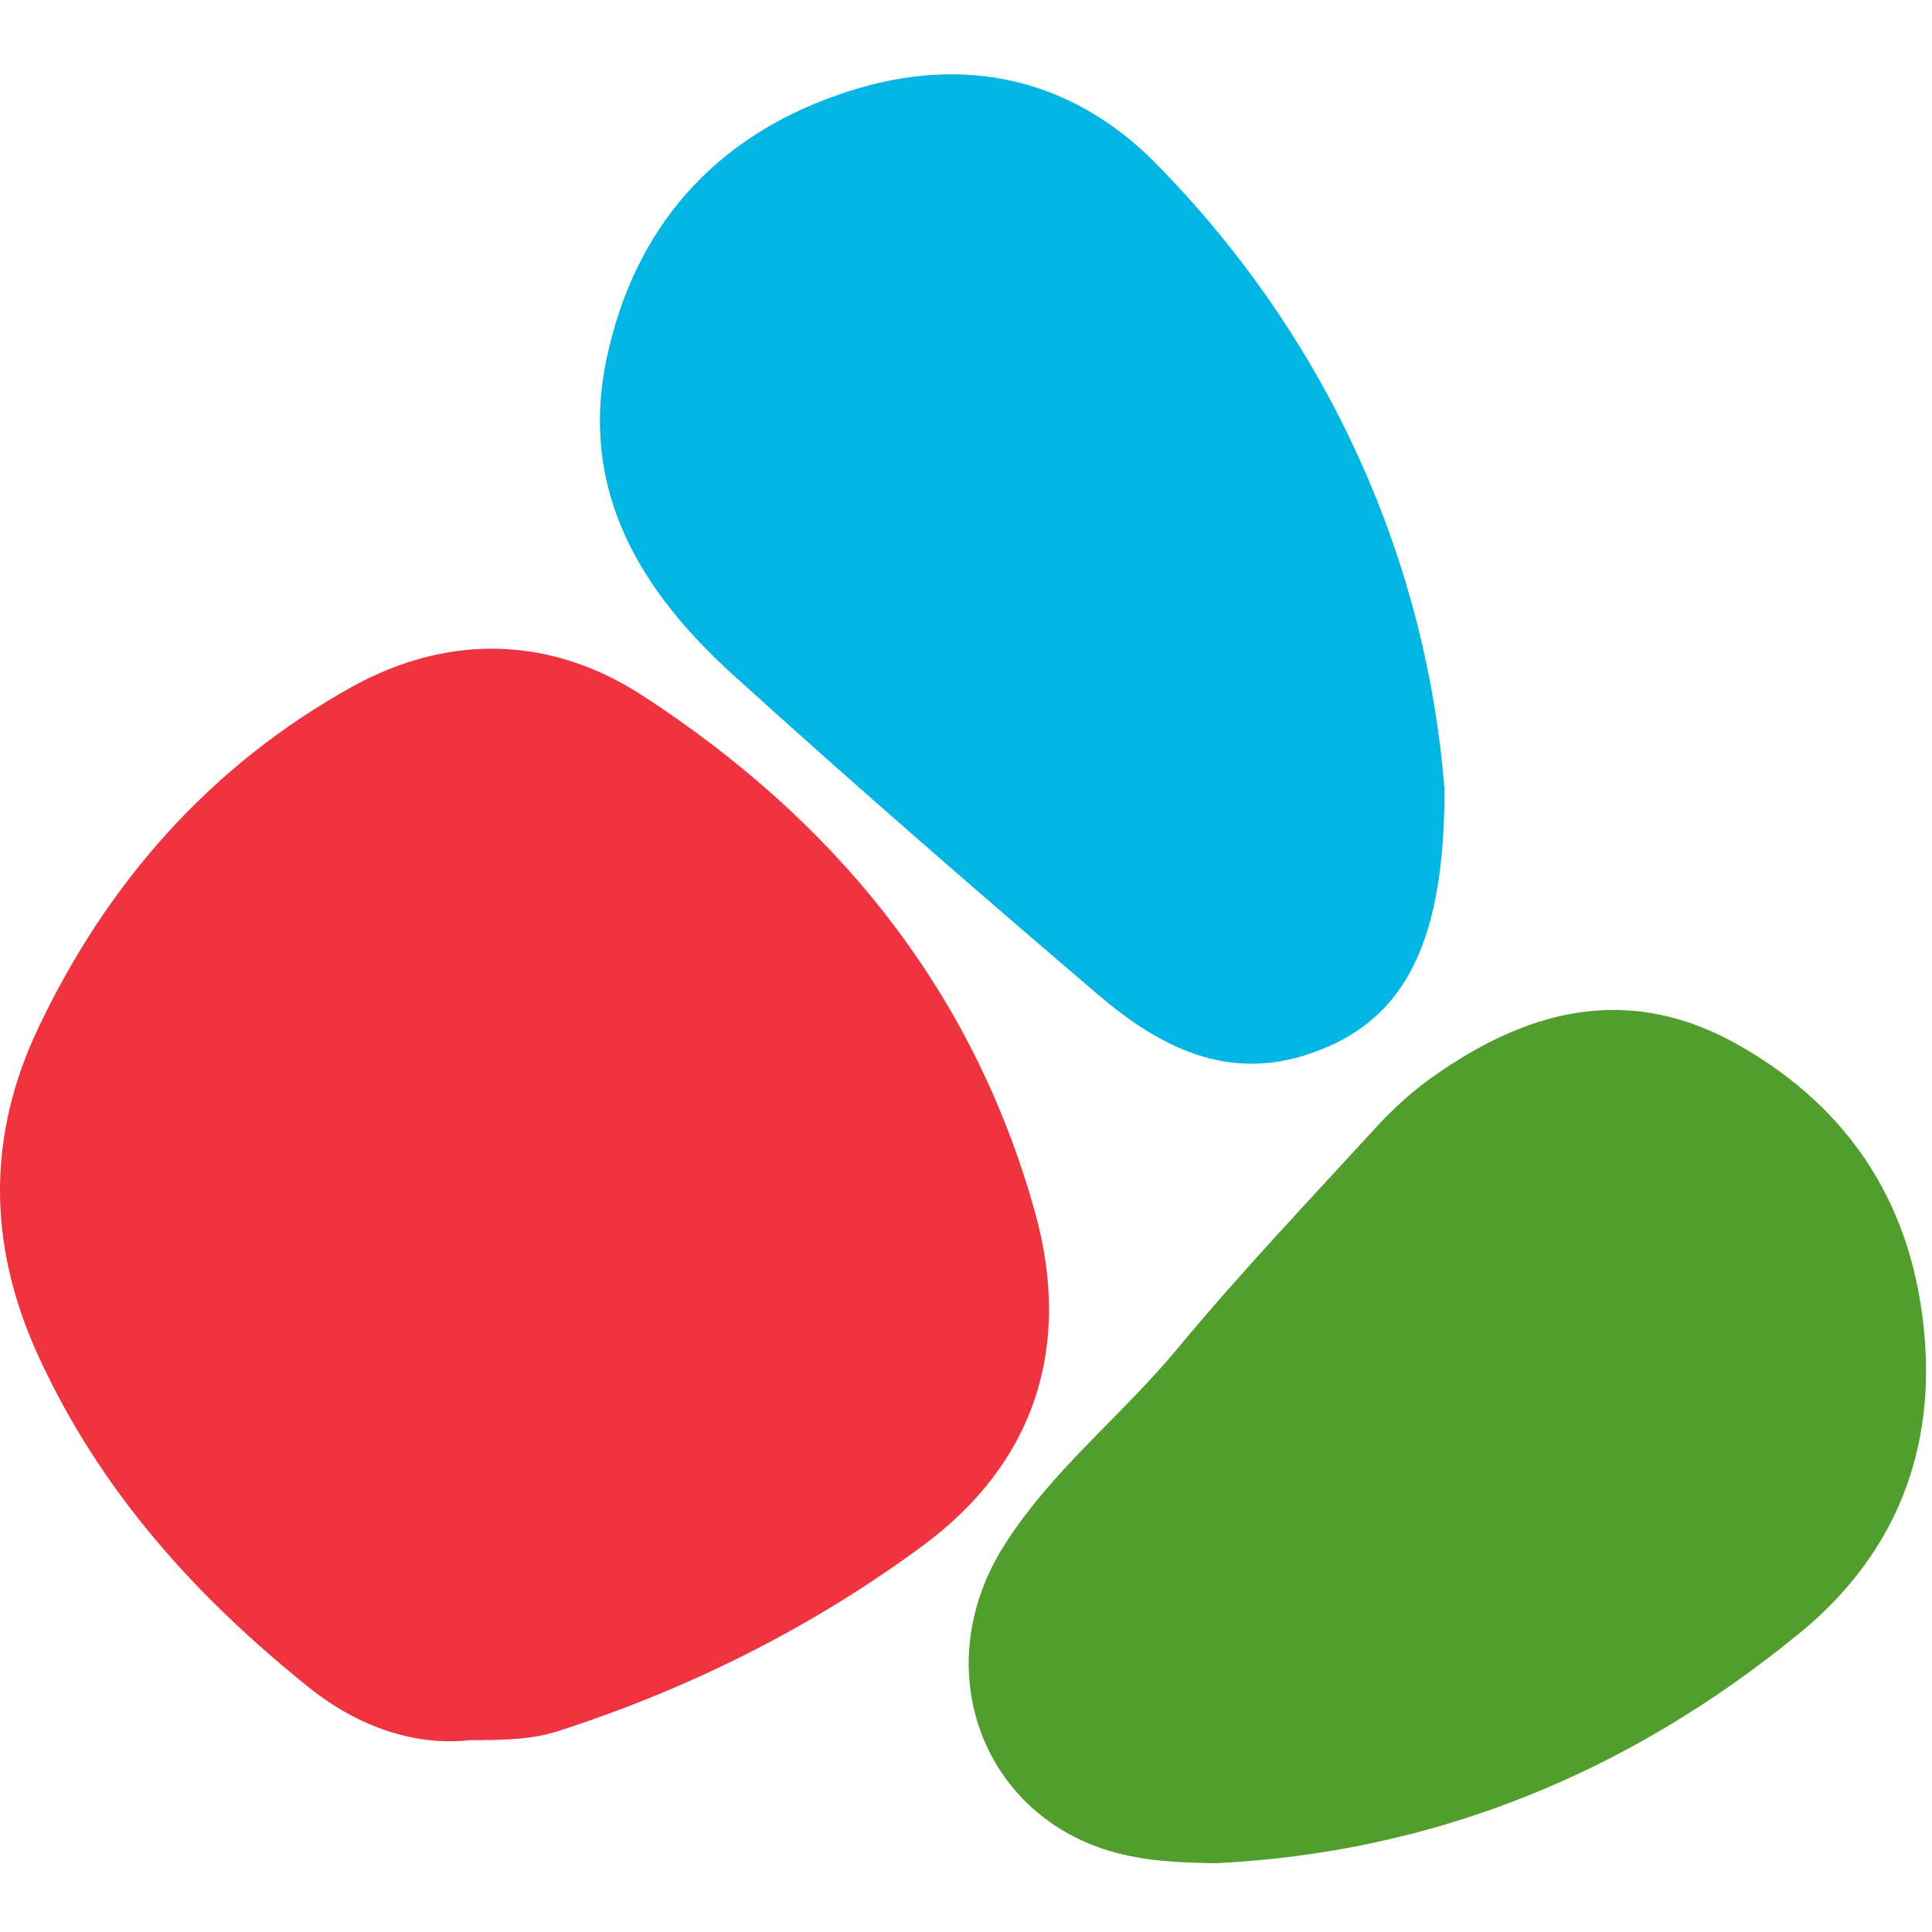 <svg width="260" height="260" viewBox="0 0 260 260" fill="none" xmlns="http://www.w3.org/2000/svg">
<path d="M63.236 234.18C55.784 235.025 48.169 232.32 41.769 227.249C26.459 214.993 13.417 200.708 4.992 182.113C-1.731 167.237 -1.65 152.614 5.154 138.33C14.551 118.551 28.484 102.914 47.359 92.433C60.644 85.08 74.415 85.756 86.485 93.617C111.84 110.099 130.796 132.582 139.301 163.18C144.405 181.606 138.977 197.074 124.234 207.978C109.491 218.881 93.128 227.08 75.792 232.743C71.985 234.095 68.097 234.18 63.236 234.18Z" fill="#EF343F"/>
<path d="M194.386 106.126C194.467 128.187 188.229 138.33 174.944 142.218C164.252 145.261 155.422 140.443 147.564 133.681C131.039 119.565 114.594 105.281 98.474 90.658C86.323 79.586 77.898 66.146 81.625 48.312C85.351 30.562 96.206 18.559 112.65 12.812C128.528 7.149 143.757 9.938 155.665 22.109C179.4 46.283 192.037 76.289 194.386 106.126Z" fill="#02B5E2"/>
<path d="M163.604 250.747C158.743 250.662 153.964 250.493 149.184 249.056C131.849 243.731 125.045 224.291 134.927 208.316C141.327 198.004 150.886 190.65 158.5 181.437C166.844 171.379 175.836 161.912 184.665 152.276C187.339 149.318 190.255 146.613 193.657 144.331C206.537 135.456 219.822 132.582 234.079 140.696C249.066 149.233 257.652 162.419 259.029 180.254C260.326 196.651 254.169 210.091 241.937 219.98C218.931 238.744 192.847 249.31 163.604 250.747Z" fill="#519E2E"/>
</svg>
